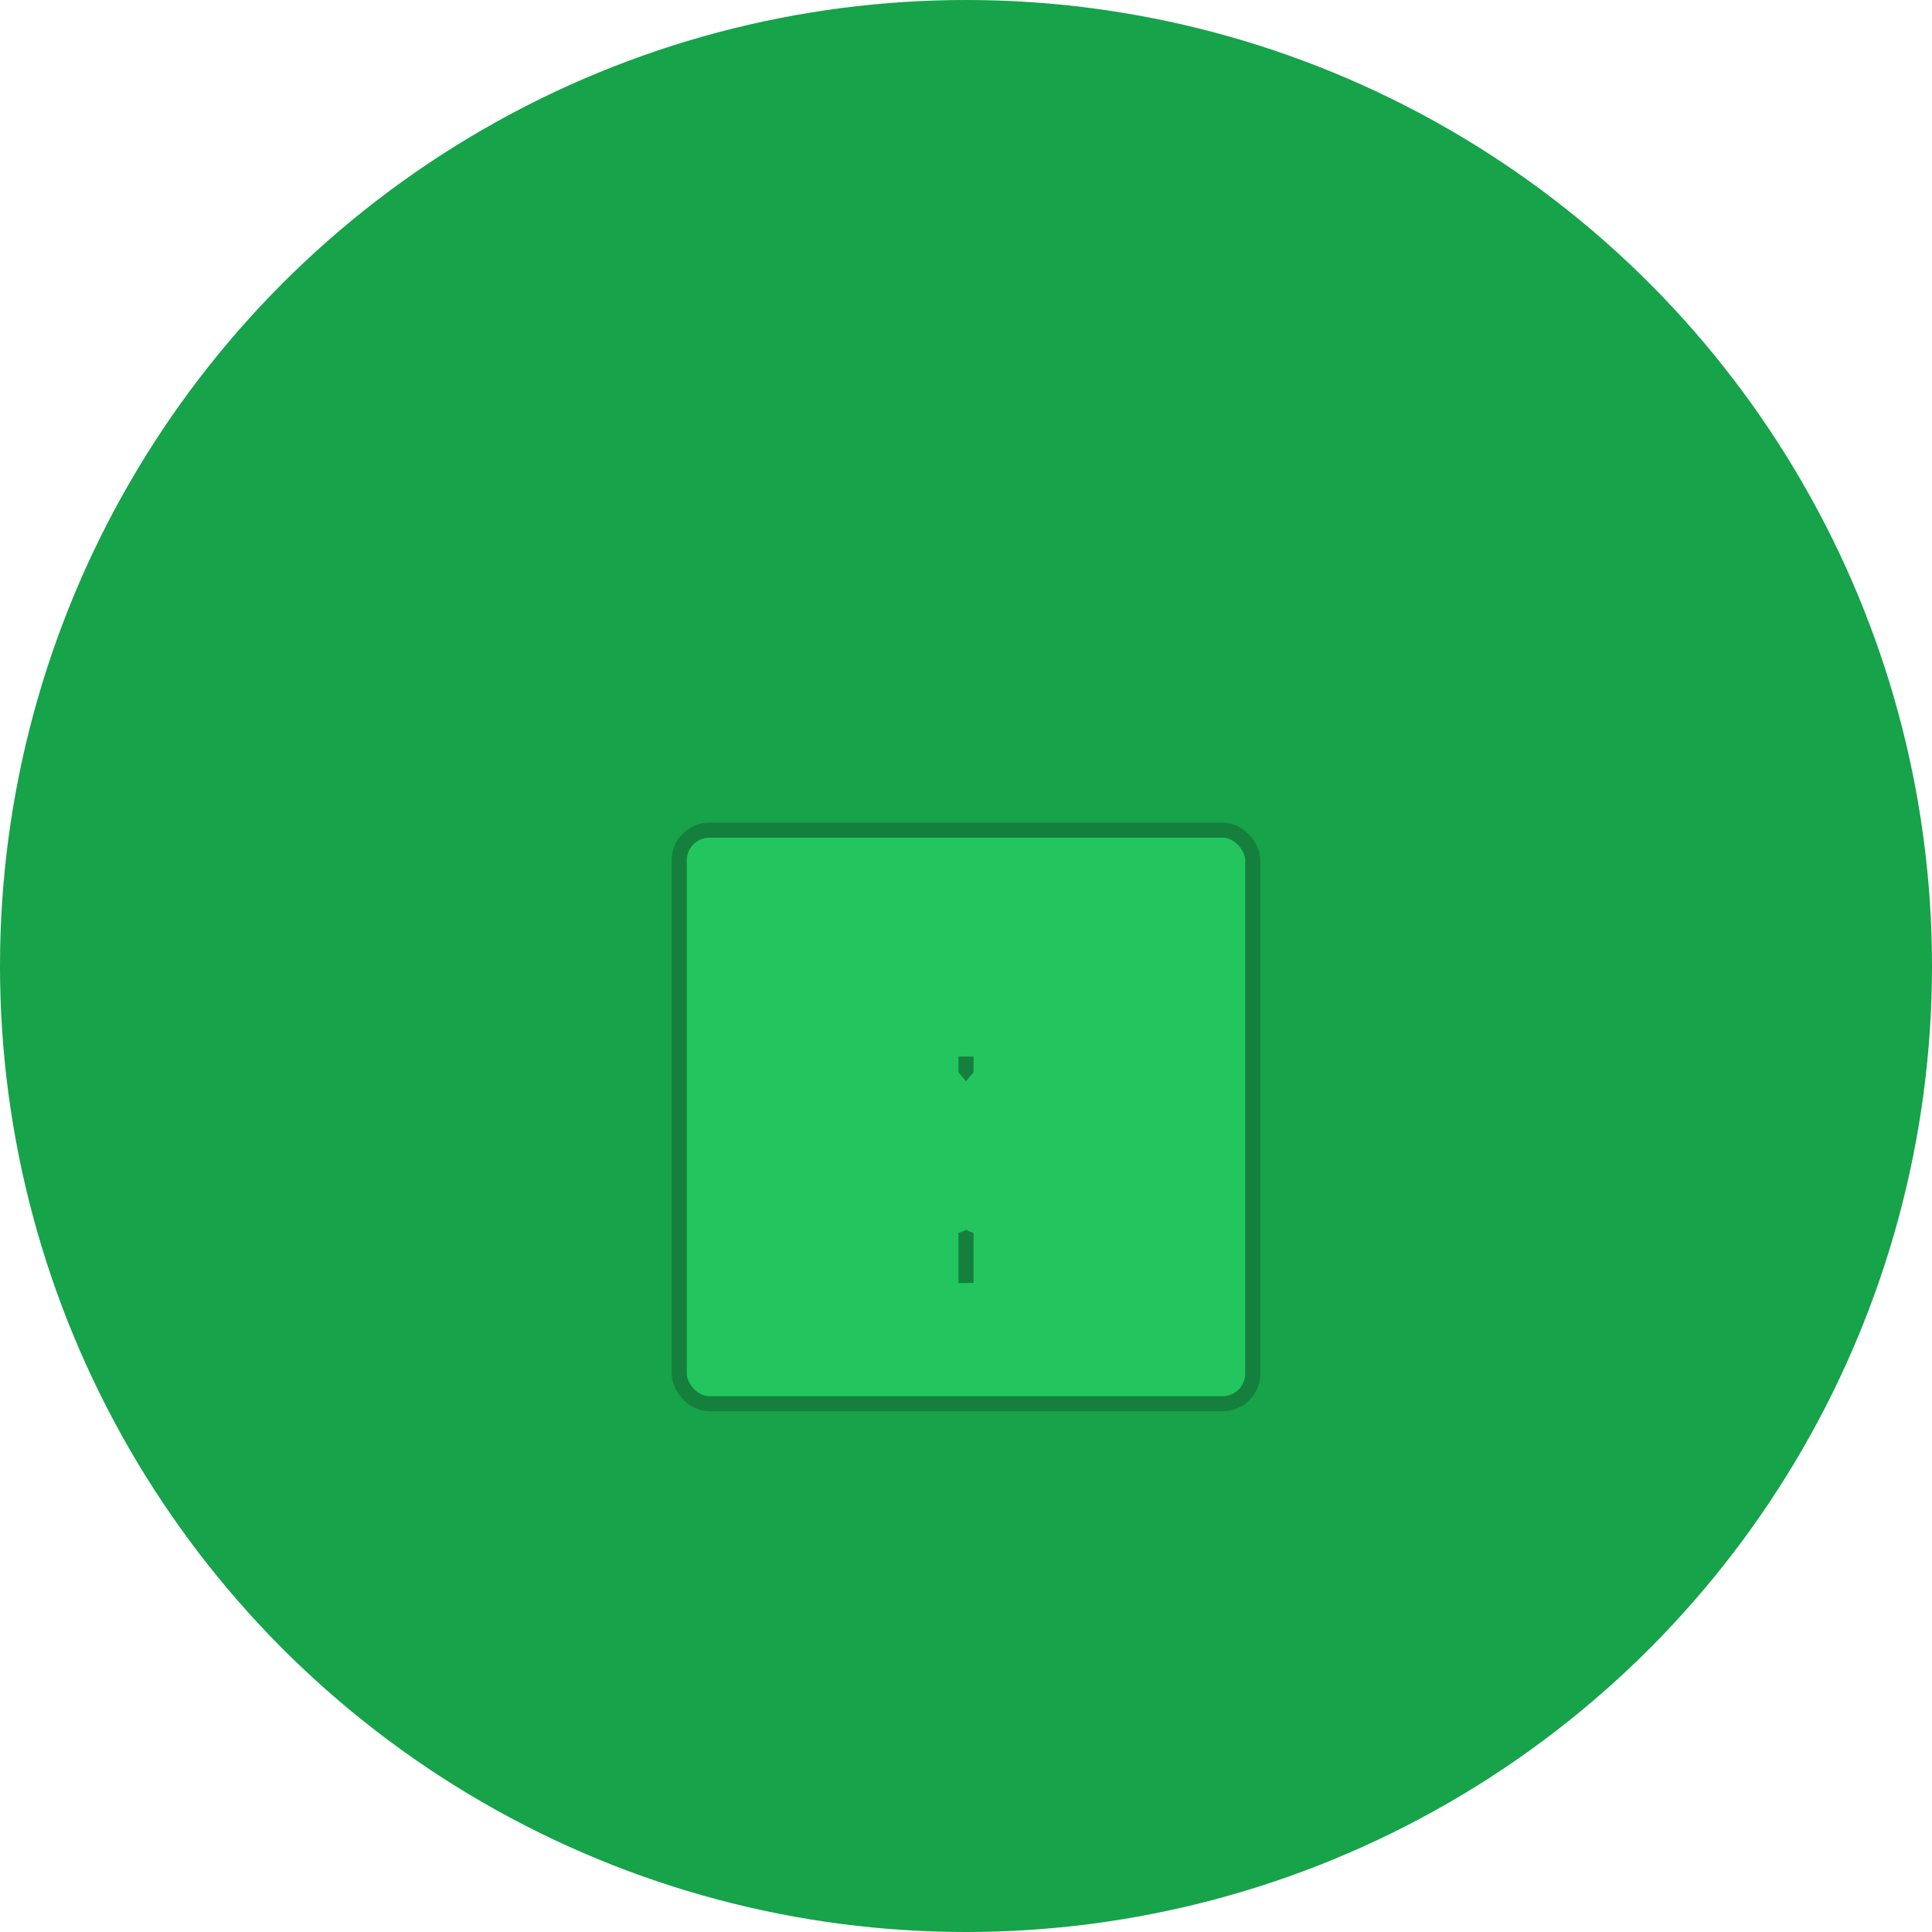 <svg width="512" height="512" xmlns="http://www.w3.org/2000/svg">
  <!-- Background circle -->
  <circle cx="256" cy="256" r="256" fill="#16a34a"/>

  <!-- Garden plot/square -->
  <rect x="180" y="220" width="152" height="152" rx="8" fill="#22c55e" stroke="#15803d" stroke-width="4"/>

  <!-- Simple plant/leaf -->
  <g transform="translate(256, 280)">
    <!-- Stem -->
    <rect x="-2" y="0" width="4" height="60" fill="#15803d"/>

    <!-- Leaves -->
    <ellipse cx="-15" cy="10" rx="12" ry="20" fill="#22c55e" transform="rotate(-30)"/>
    <ellipse cx="15" cy="10" rx="12" ry="20" fill="#22c55e" transform="rotate(30)"/>
    <ellipse cx="-10" cy="30" rx="10" ry="16" fill="#22c55e" transform="rotate(-20)"/>
    <ellipse cx="10" cy="30" rx="10" ry="16" fill="#22c55e" transform="rotate(20)"/>
  </g>
</svg>